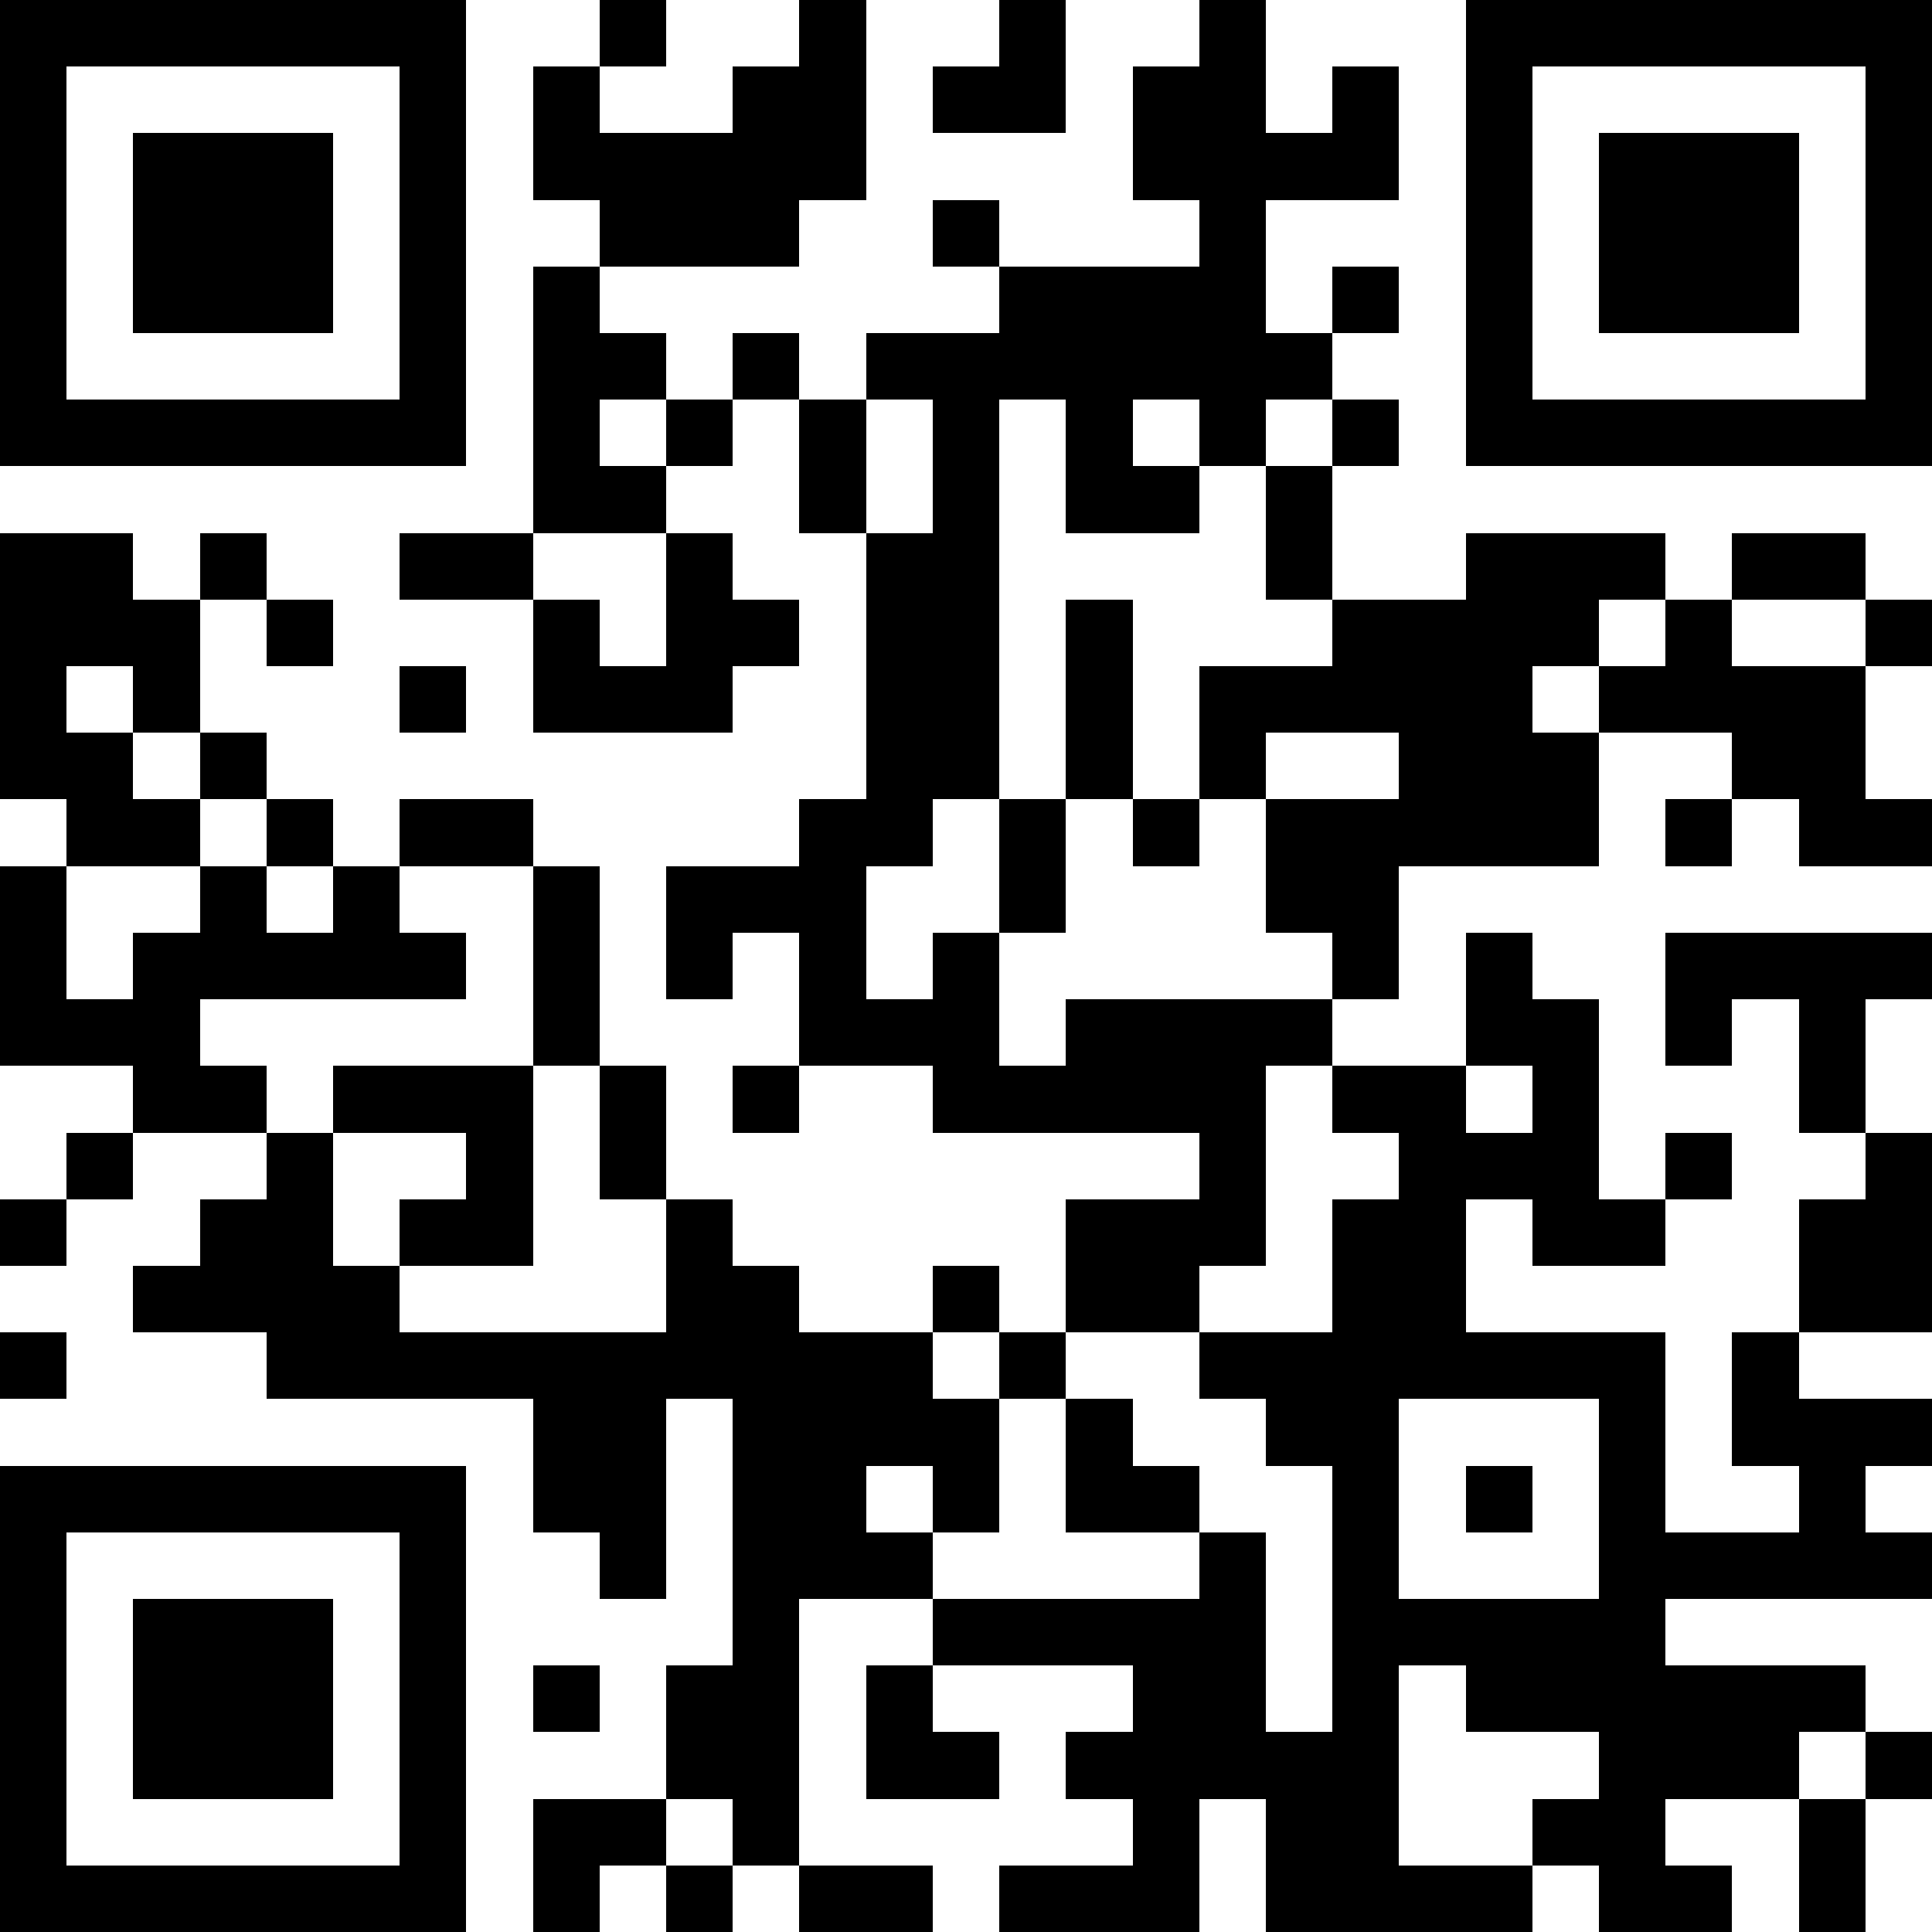 <svg xmlns="http://www.w3.org/2000/svg" shape-rendering="crispEdges" height="2000" width="2000" viewBox="0 0 29 29" id="svg"><path fill="#FFFFFF" d="M0,0 h29v29H0z"/><path fill="#000000" d="M0 0h7v1H0zM9 0h1v1H9zM12 0h1v1H12zM15 0h1v1H15zM18 0h1v1H18zM22,0 h7v1H22zM0 1h1v1H0zM6 1h1v1H6zM8 1h1v1H8zM11 1h2v1H11zM14 1h2v1H14zM17 1h2v1H17zM20 1h1v1H20zM22 1h1v1H22zM28,1 h1v1H28zM0 2h1v1H0zM2 2h3v1H2zM6 2h1v1H6zM8 2h5v1H8zM17 2h4v1H17zM22 2h1v1H22zM24 2h3v1H24zM28,2 h1v1H28zM0 3h1v1H0zM2 3h3v1H2zM6 3h1v1H6zM9 3h3v1H9zM14 3h1v1H14zM18 3h1v1H18zM22 3h1v1H22zM24 3h3v1H24zM28,3 h1v1H28zM0 4h1v1H0zM2 4h3v1H2zM6 4h1v1H6zM8 4h1v1H8zM15 4h4v1H15zM20 4h1v1H20zM22 4h1v1H22zM24 4h3v1H24zM28,4 h1v1H28zM0 5h1v1H0zM6 5h1v1H6zM8 5h2v1H8zM11 5h1v1H11zM13 5h7v1H13zM22 5h1v1H22zM28,5 h1v1H28zM0 6h7v1H0zM8 6h1v1H8zM10 6h1v1H10zM12 6h1v1H12zM14 6h1v1H14zM16 6h1v1H16zM18 6h1v1H18zM20 6h1v1H20zM22,6 h7v1H22zM8 7h2v1H8zM12 7h1v1H12zM14 7h1v1H14zM16 7h2v1H16zM19 7h1v1H19zM0 8h2v1H0zM3 8h1v1H3zM6 8h2v1H6zM10 8h1v1H10zM13 8h2v1H13zM19 8h1v1H19zM22 8h3v1H22zM26 8h2v1H26zM0 9h3v1H0zM4 9h1v1H4zM8 9h1v1H8zM10 9h2v1H10zM13 9h2v1H13zM16 9h1v1H16zM20 9h4v1H20zM25 9h1v1H25zM28,9 h1v1H28zM0 10h1v1H0zM2 10h1v1H2zM6 10h1v1H6zM8 10h3v1H8zM13 10h2v1H13zM16 10h1v1H16zM18 10h5v1H18zM24 10h4v1H24zM0 11h2v1H0zM3 11h1v1H3zM13 11h2v1H13zM16 11h1v1H16zM18 11h1v1H18zM21 11h3v1H21zM26 11h2v1H26zM1 12h2v1H1zM4 12h1v1H4zM6 12h2v1H6zM12 12h2v1H12zM15 12h1v1H15zM17 12h1v1H17zM19 12h5v1H19zM25 12h1v1H25zM27,12 h2v1H27zM0 13h1v1H0zM3 13h1v1H3zM5 13h1v1H5zM8 13h1v1H8zM10 13h3v1H10zM15 13h1v1H15zM19 13h2v1H19zM0 14h1v1H0zM2 14h5v1H2zM8 14h1v1H8zM10 14h1v1H10zM12 14h1v1H12zM14 14h1v1H14zM20 14h1v1H20zM22 14h1v1H22zM25,14 h4v1H25zM0 15h3v1H0zM8 15h1v1H8zM12 15h3v1H12zM16 15h4v1H16zM22 15h2v1H22zM25 15h1v1H25zM27 15h1v1H27zM2 16h2v1H2zM5 16h3v1H5zM9 16h1v1H9zM11 16h1v1H11zM14 16h5v1H14zM20 16h2v1H20zM23 16h1v1H23zM27 16h1v1H27zM1 17h1v1H1zM4 17h1v1H4zM7 17h1v1H7zM9 17h1v1H9zM18 17h1v1H18zM21 17h3v1H21zM25 17h1v1H25zM28,17 h1v1H28zM0 18h1v1H0zM3 18h2v1H3zM6 18h2v1H6zM10 18h1v1H10zM16 18h3v1H16zM20 18h2v1H20zM23 18h2v1H23zM27,18 h2v1H27zM2 19h4v1H2zM10 19h2v1H10zM14 19h1v1H14zM16 19h2v1H16zM20 19h2v1H20zM27,19 h2v1H27zM0 20h1v1H0zM4 20h10v1H4zM15 20h1v1H15zM18 20h7v1H18zM26 20h1v1H26zM8 21h2v1H8zM11 21h4v1H11zM16 21h1v1H16zM19 21h2v1H19zM24 21h1v1H24zM26,21 h3v1H26zM0 22h7v1H0zM8 22h2v1H8zM11 22h2v1H11zM14 22h1v1H14zM16 22h2v1H16zM20 22h1v1H20zM22 22h1v1H22zM24 22h1v1H24zM27 22h1v1H27zM0 23h1v1H0zM6 23h1v1H6zM9 23h1v1H9zM11 23h3v1H11zM18 23h1v1H18zM20 23h1v1H20zM24,23 h5v1H24zM0 24h1v1H0zM2 24h3v1H2zM6 24h1v1H6zM11 24h1v1H11zM14 24h5v1H14zM20 24h5v1H20zM0 25h1v1H0zM2 25h3v1H2zM6 25h1v1H6zM8 25h1v1H8zM10 25h2v1H10zM13 25h1v1H13zM17 25h2v1H17zM20 25h1v1H20zM22 25h6v1H22zM0 26h1v1H0zM2 26h3v1H2zM6 26h1v1H6zM10 26h2v1H10zM13 26h2v1H13zM16 26h5v1H16zM24 26h3v1H24zM28,26 h1v1H28zM0 27h1v1H0zM6 27h1v1H6zM8 27h2v1H8zM11 27h1v1H11zM17 27h1v1H17zM19 27h2v1H19zM23 27h2v1H23zM27 27h1v1H27zM0 28h7v1H0zM8 28h1v1H8zM10 28h1v1H10zM12 28h2v1H12zM15 28h3v1H15zM19 28h4v1H19zM24 28h2v1H24zM27 28h1v1H27z"/></svg>